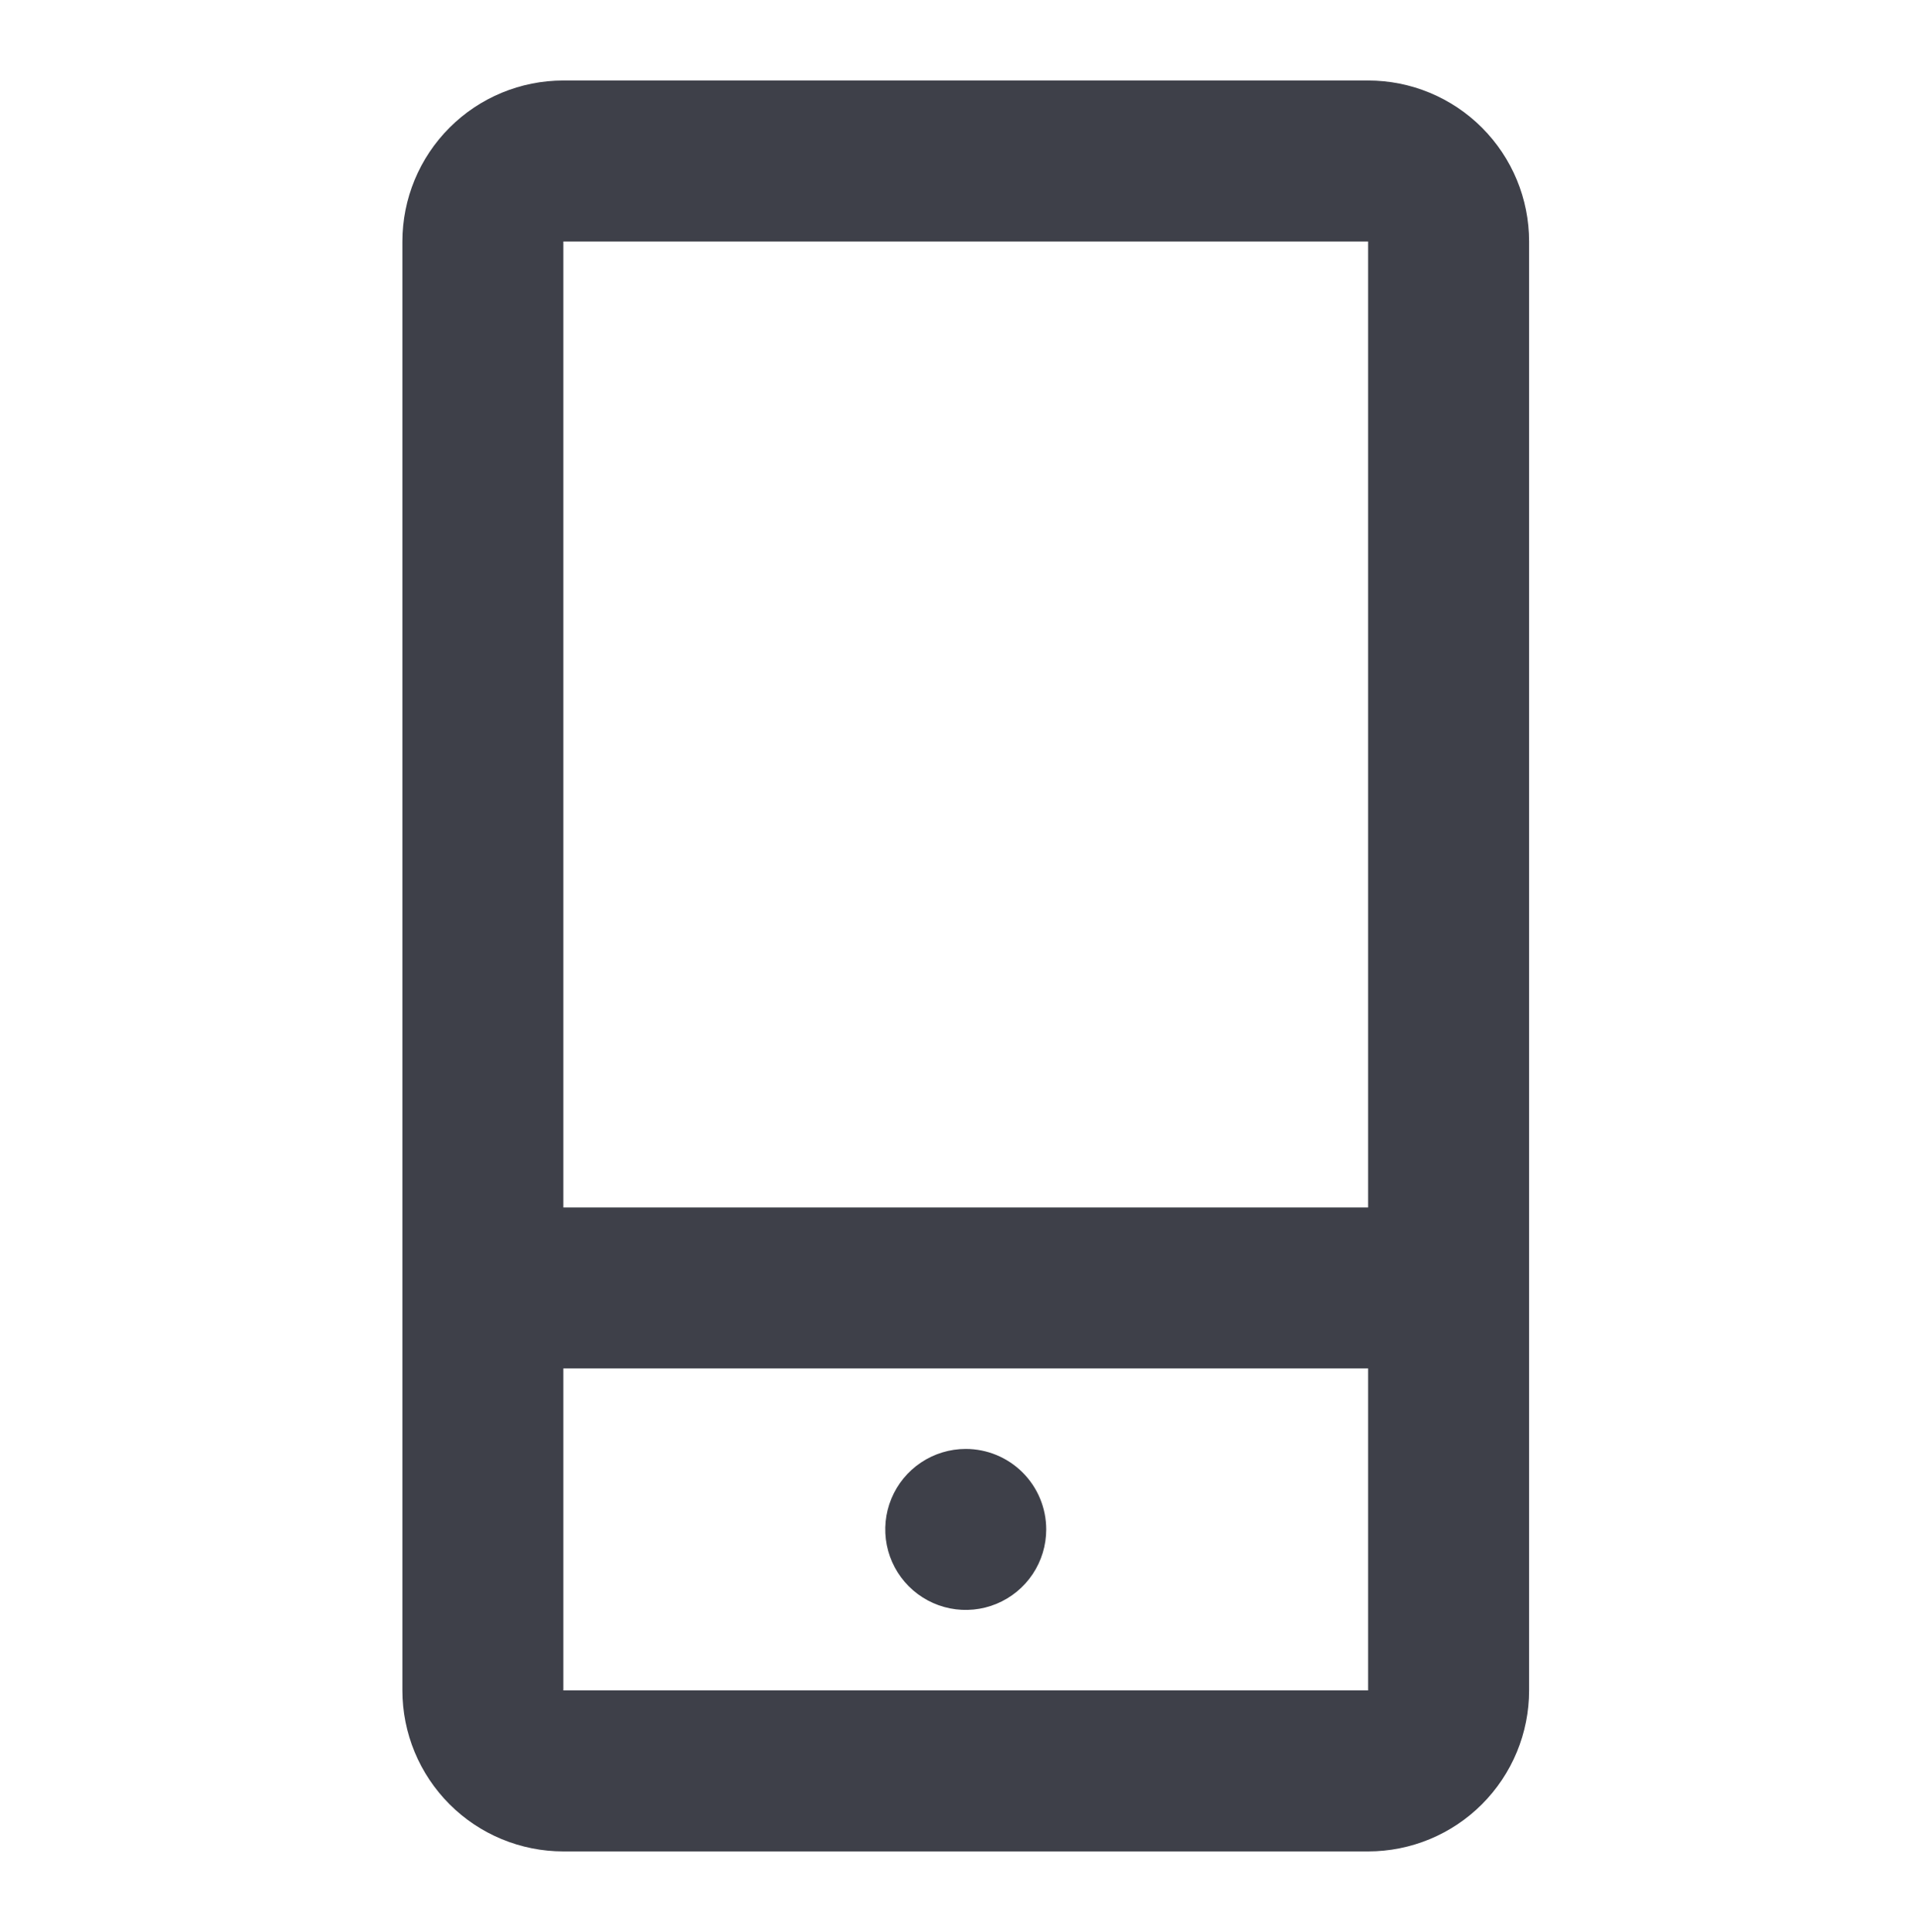 <svg width="794" height="800" viewBox="0 0 794 800" fill="none" xmlns="http://www.w3.org/2000/svg">
<path d="M566.667 766.667C584.348 766.667 601.305 759.643 613.807 747.14C626.31 734.638 633.333 717.681 633.333 700V100C633.333 82.319 626.31 65.362 613.807 52.86C601.305 40.357 584.348 33.333 566.667 33.333H233.333C215.652 33.333 198.695 40.357 186.193 52.86C173.69 65.362 166.667 82.319 166.667 100V700C166.667 717.681 173.69 734.638 186.193 747.14C198.695 759.643 215.652 766.667 233.333 766.667H566.667ZM233.333 700V566.667H566.667V700H233.333ZM566.667 100V500H233.333V100H566.667ZM433.333 633.333C433.333 639.926 431.378 646.371 427.716 651.852C424.053 657.334 418.847 661.606 412.756 664.129C406.665 666.652 399.963 667.312 393.497 666.026C387.031 664.74 381.092 661.565 376.43 656.904C371.768 652.242 368.593 646.302 367.307 639.836C366.021 633.37 366.681 626.668 369.204 620.577C371.727 614.486 375.999 609.28 381.481 605.618C386.963 601.955 393.407 600 400 600C408.841 600 417.319 603.512 423.57 609.763C429.821 616.014 433.333 624.493 433.333 633.333Z" fill="#3E4049"/>
</svg>
